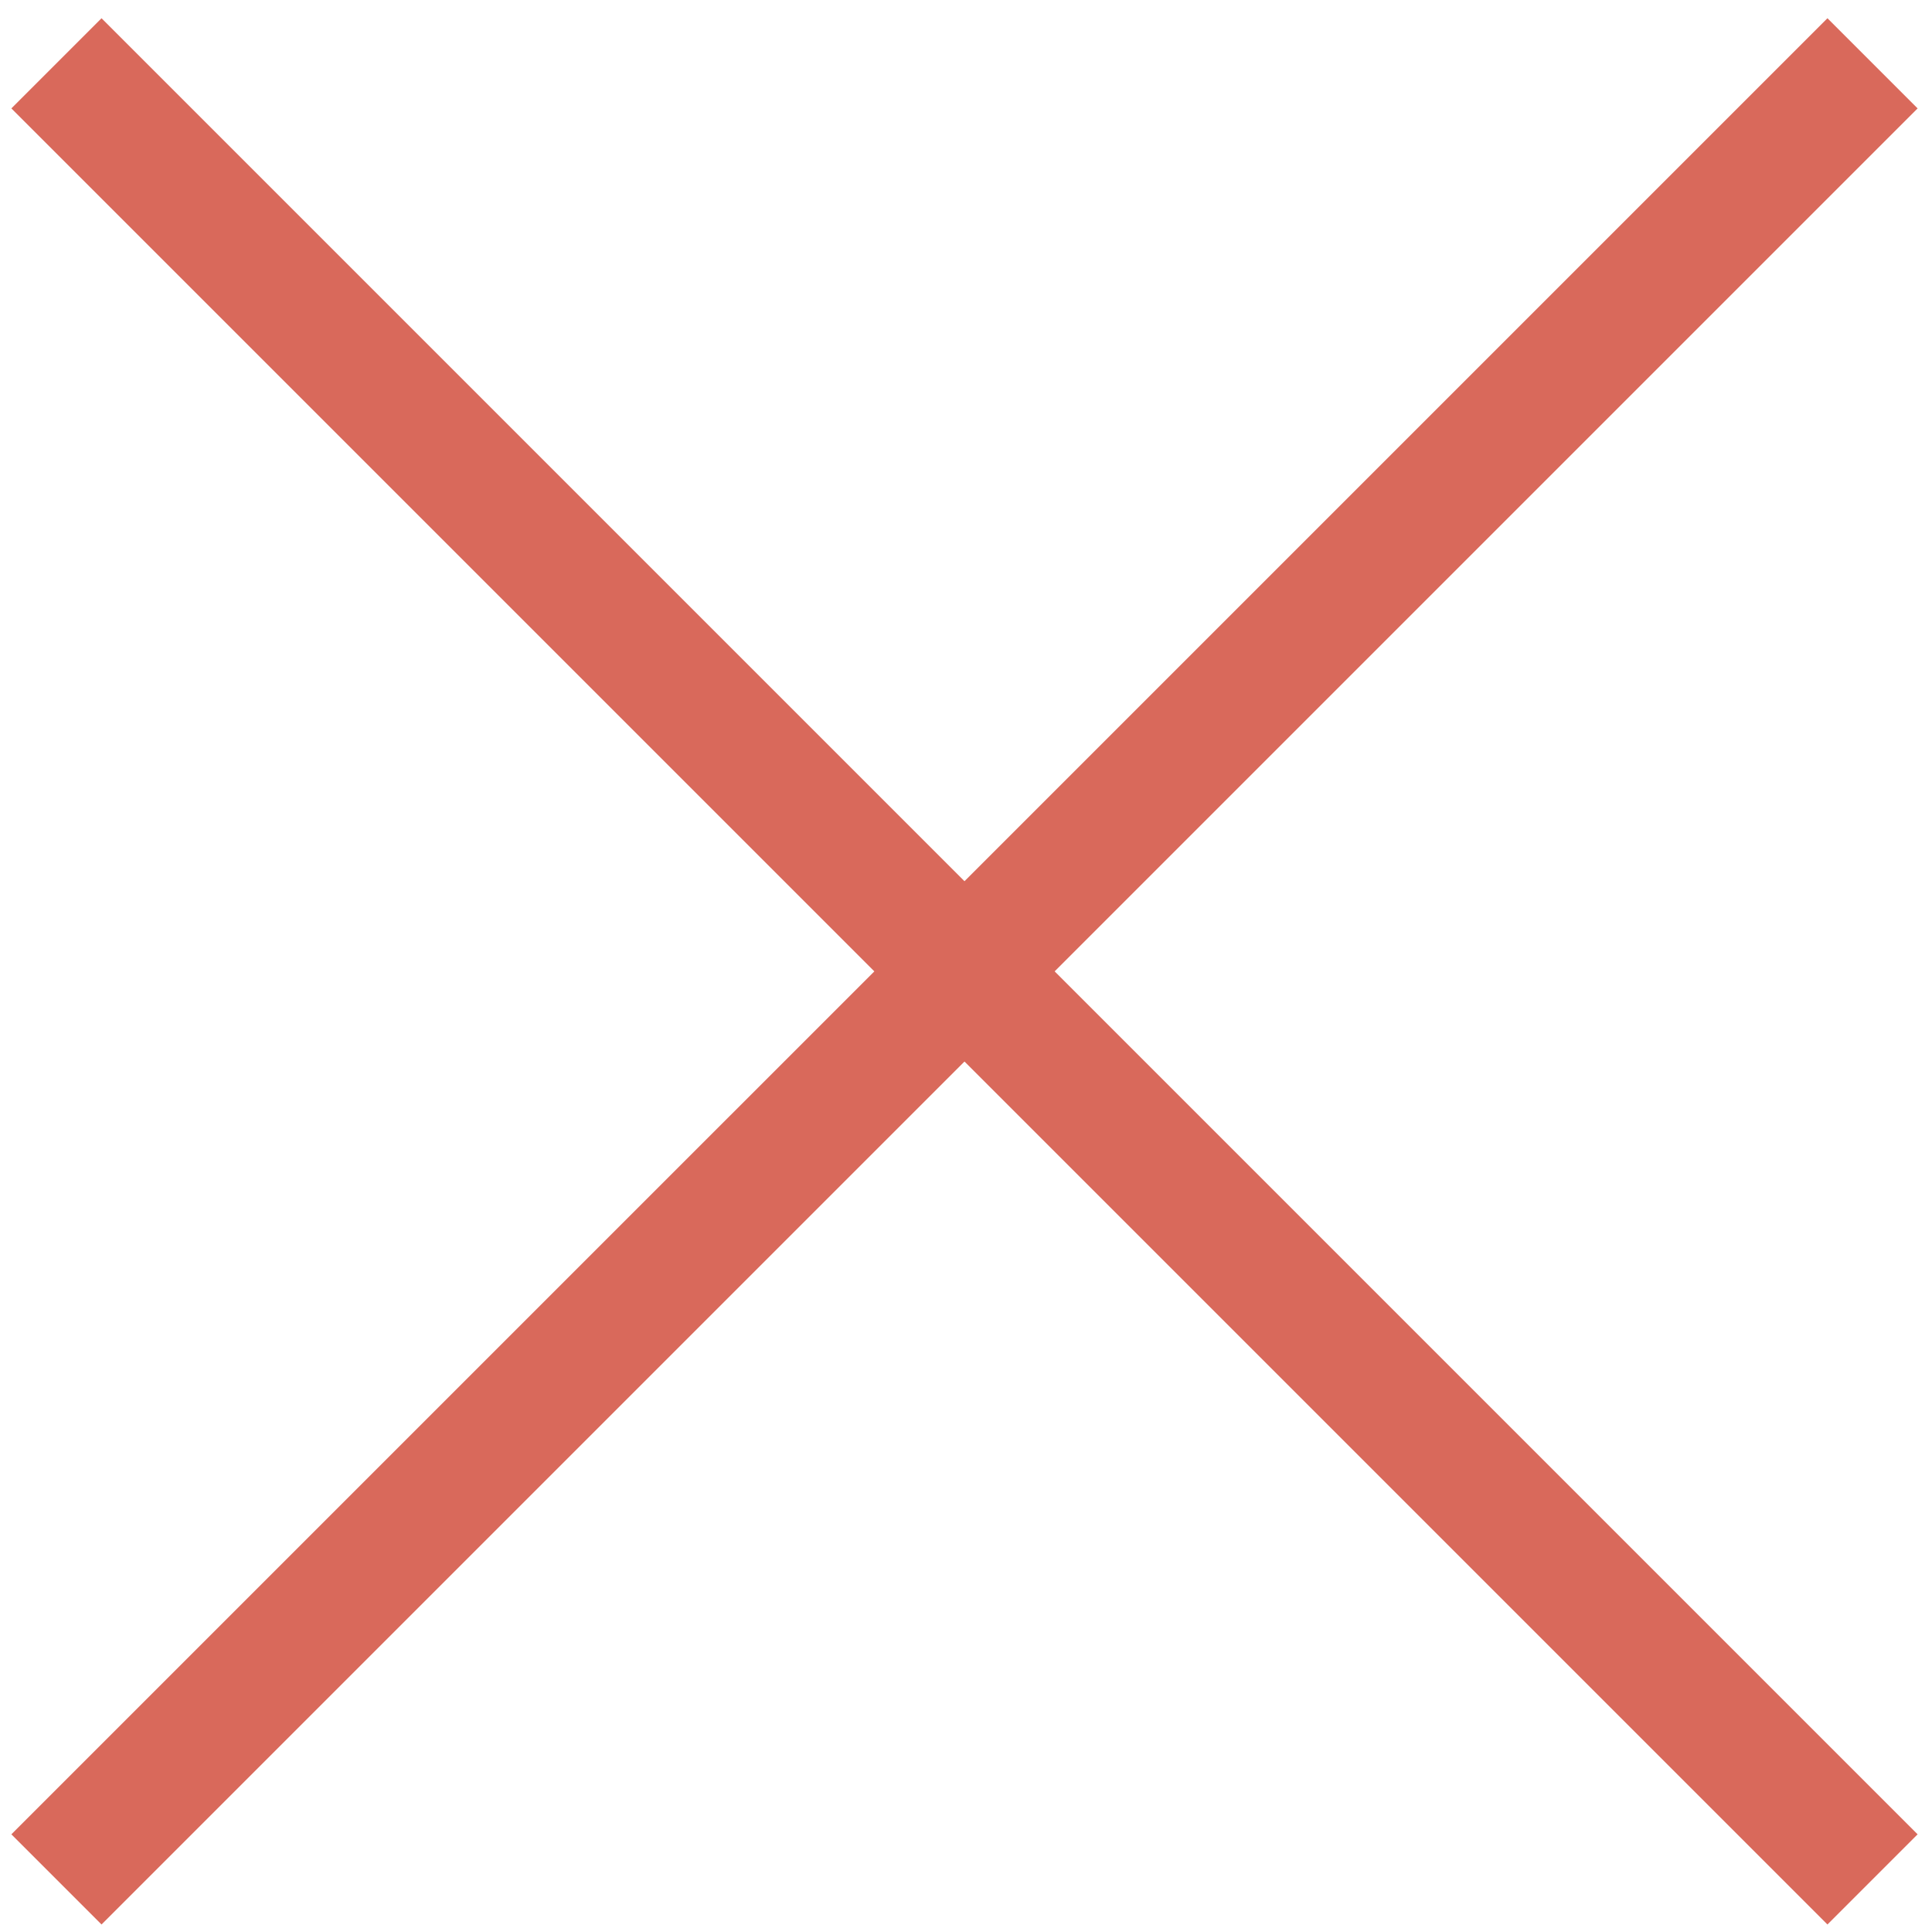 <svg width="36" height="36" viewBox="0 0 36 36" fill="none" xmlns="http://www.w3.org/2000/svg">
<path d="M19.652 18.1L35.732 34.18L34.052 35.86L17.972 19.78L1.892 35.86L0.212 34.18L16.292 18.1L0.212 2.02L1.892 0.34L17.972 16.42L34.052 0.34L35.732 2.02L19.652 18.1Z" fill="#D9695B"/>
</svg>
